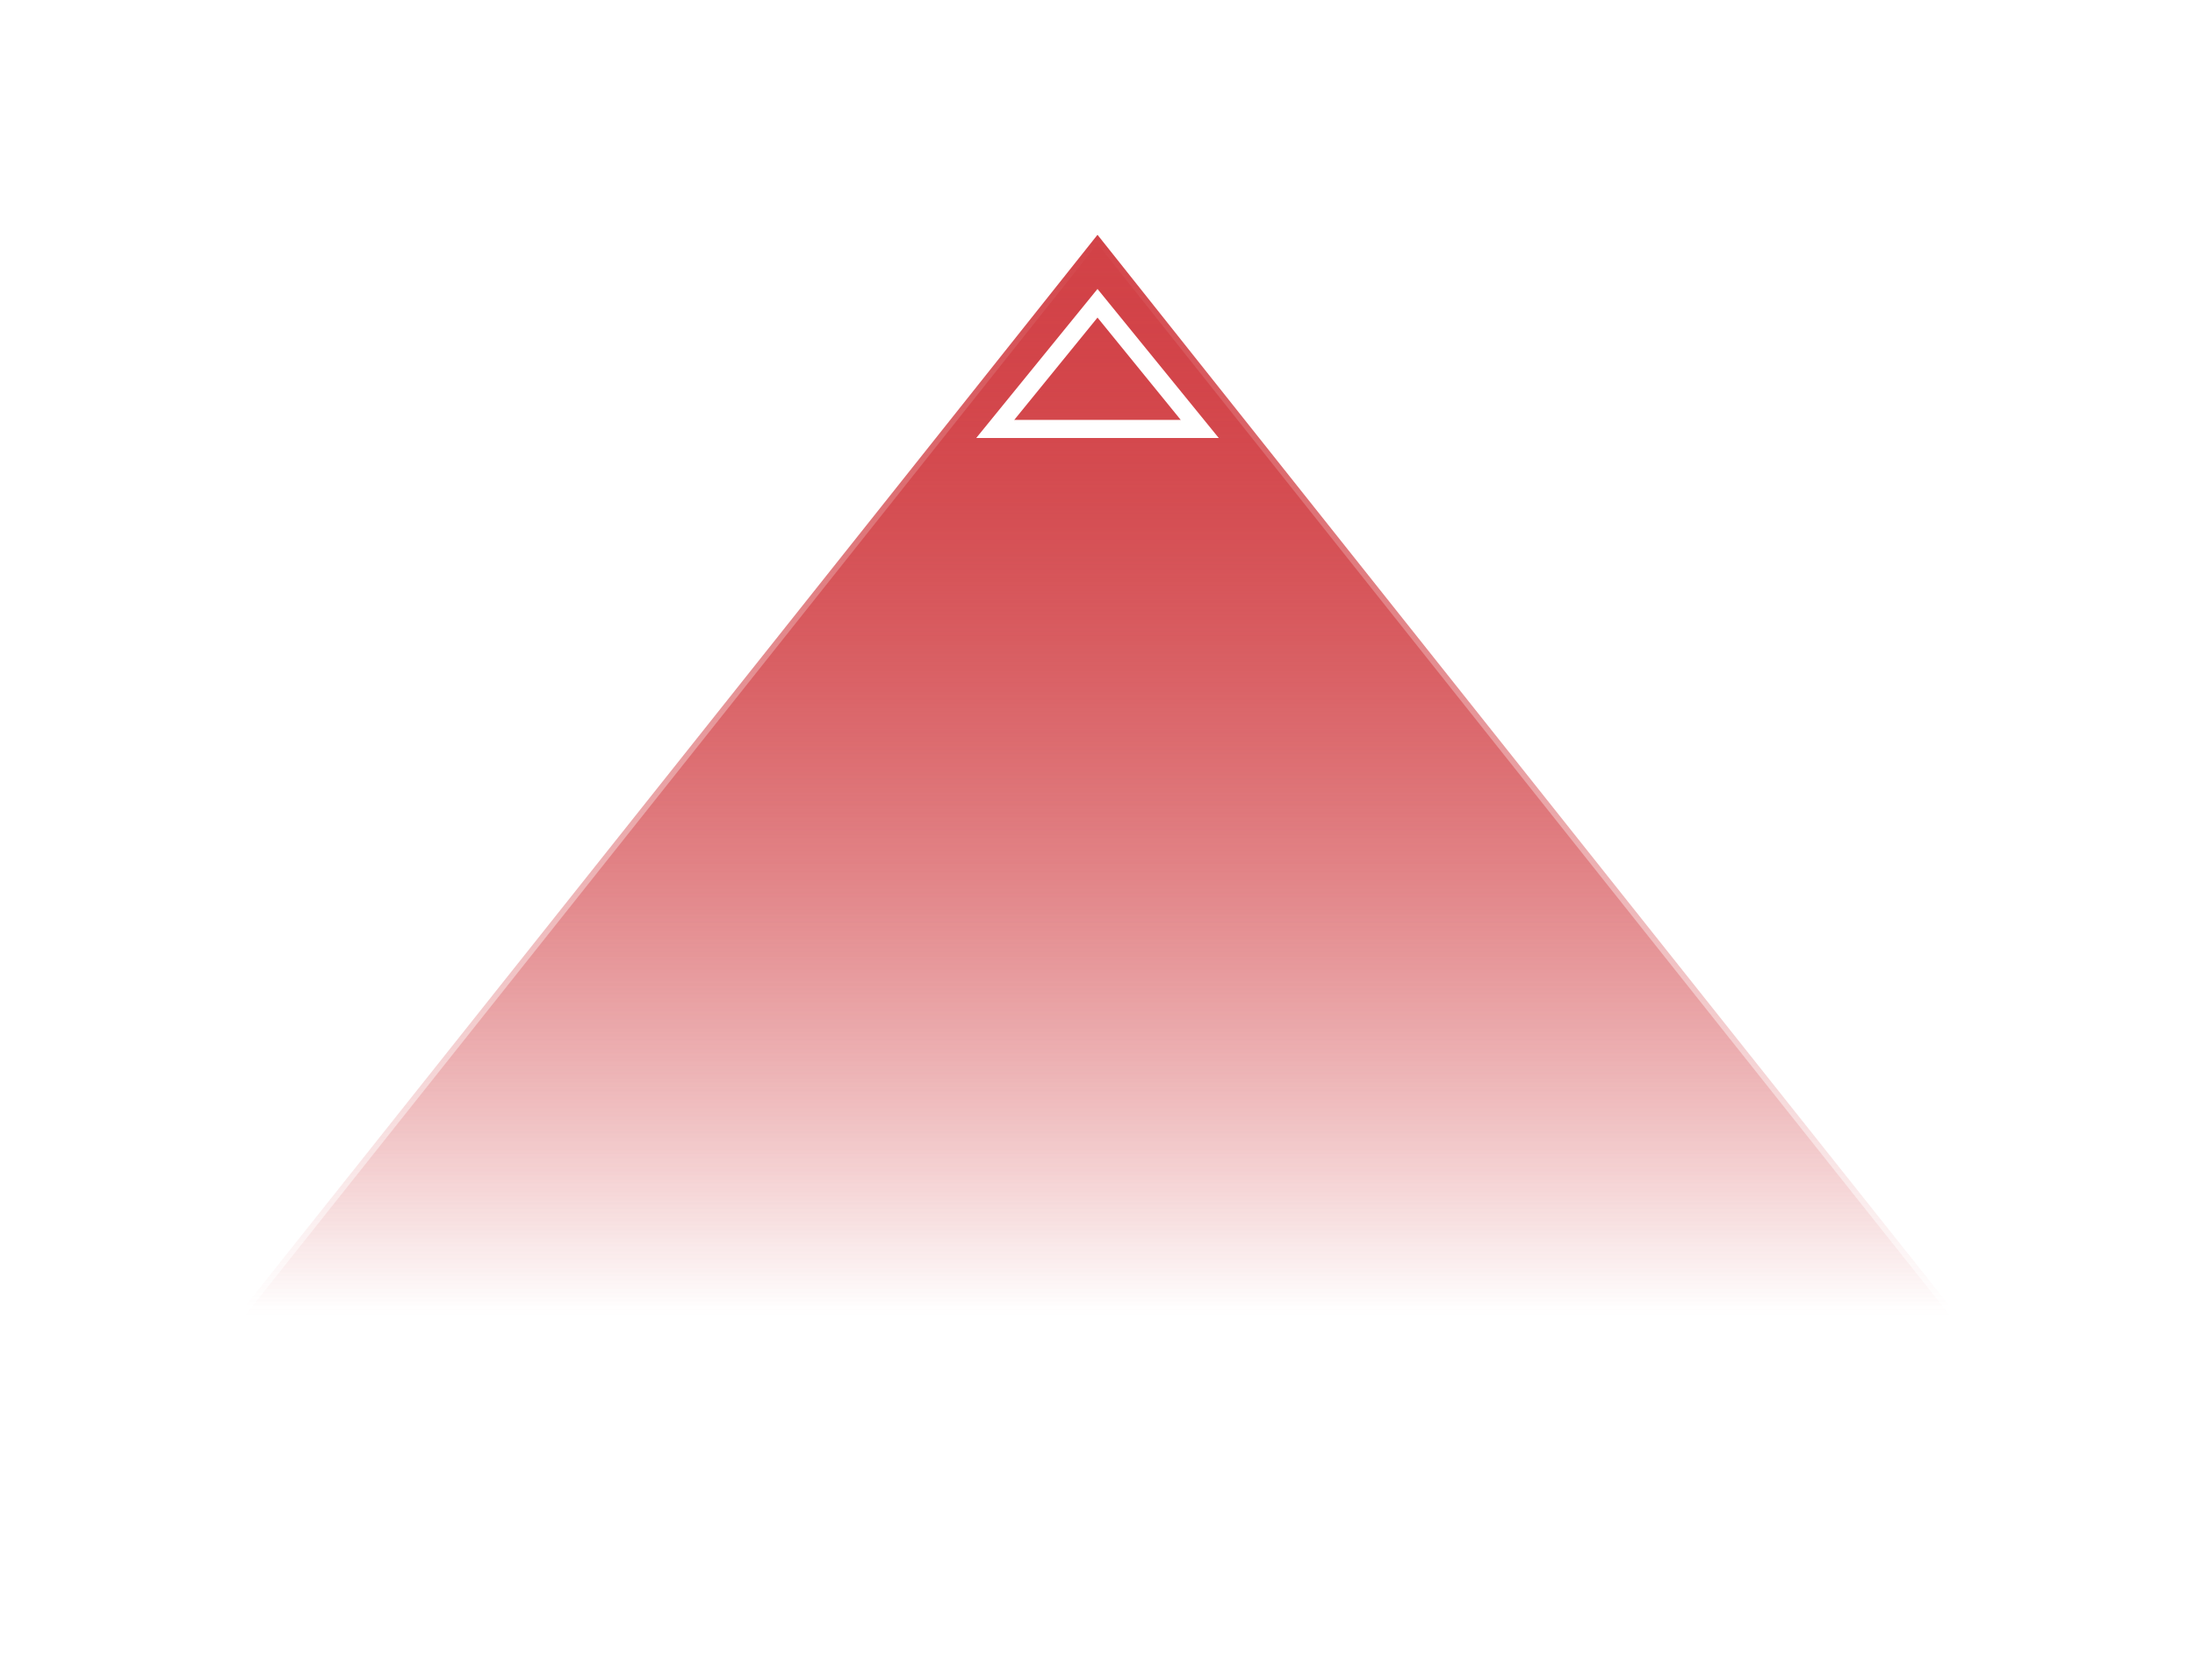 <svg width="243" height="186" viewBox="0 0 243 186" fill="none" xmlns="http://www.w3.org/2000/svg">
<g filter="url(#filter0_f_1072_51)">
<path d="M121.5 27L216.33 146.25L26.67 146.25L121.5 27Z" fill="url(#paint0_linear_1072_51)"/>
</g>
<path d="M121.5 26L216.33 145.25L26.67 145.25L121.5 26Z" fill="url(#paint1_linear_1072_51)"/>
<path d="M132.82 47.5H110.18L121.5 33.584L132.82 47.5Z" stroke="white" stroke-width="2"/>
<defs>
<filter id="filter0_f_1072_51" x="0.572" y="0.9" width="241.856" height="171.45" filterUnits="userSpaceOnUse" color-interpolation-filters="sRGB">
<feFlood flood-opacity="0" result="BackgroundImageFix"/>
<feBlend mode="normal" in="SourceGraphic" in2="BackgroundImageFix" result="shape"/>
<feGaussianBlur stdDeviation="13.05" result="effect1_foregroundBlur_1072_51"/>
</filter>
<linearGradient id="paint0_linear_1072_51" x1="121.5" y1="145.801" x2="121.5" y2="27" gradientUnits="userSpaceOnUse">
<stop stop-color="#D24247" stop-opacity="0"/>
<stop offset="1" stop-color="#D24247"/>
</linearGradient>
<linearGradient id="paint1_linear_1072_51" x1="121.5" y1="144.801" x2="121.5" y2="26" gradientUnits="userSpaceOnUse">
<stop stop-color="#D24247" stop-opacity="0"/>
<stop offset="1" stop-color="#D24247"/>
</linearGradient>
</defs>
</svg>
